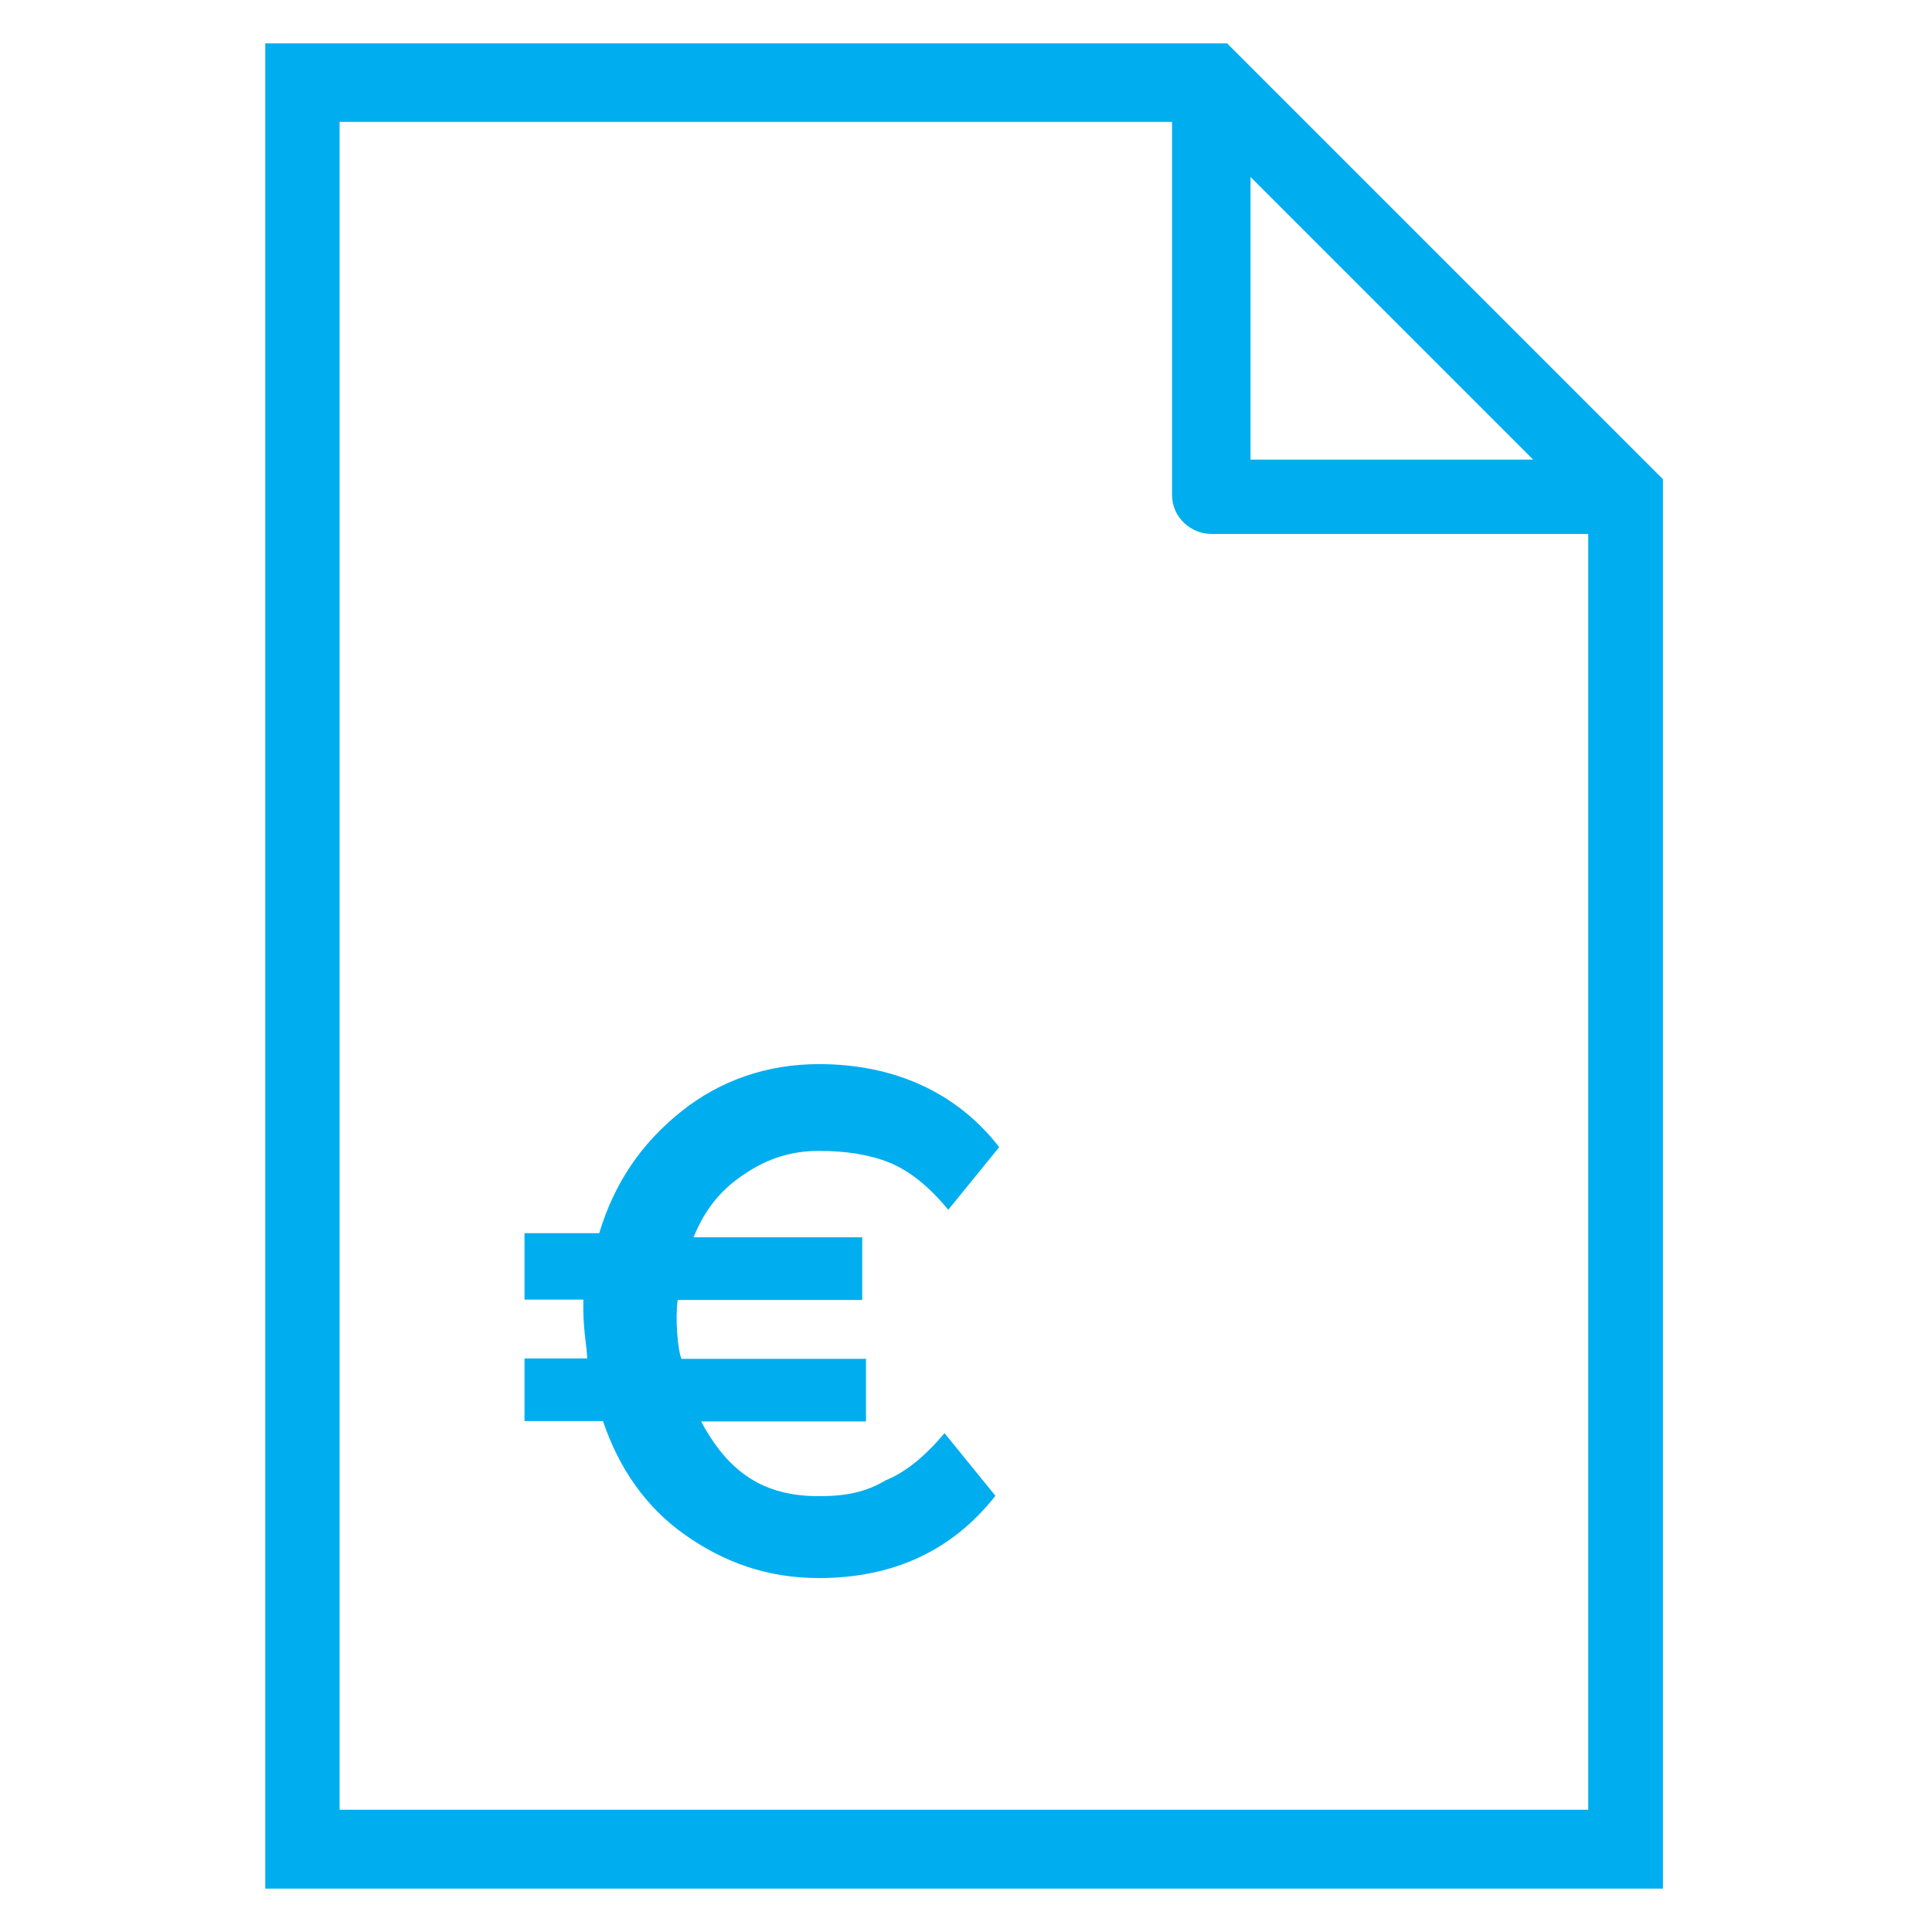 <?xml version="1.0" encoding="utf-8"?>
<!DOCTYPE svg PUBLIC "-//W3C//DTD SVG 1.1//EN" "http://www.w3.org/Graphics/SVG/1.1/DTD/svg11.dtd">
<svg xmlns="http://www.w3.org/2000/svg" xmlns:xlink="http://www.w3.org/1999/xlink" version="1.1" viewBox="0 0 512 512" enable-background="new 0 0 512 512" width="512px" height="512px">
  <g>
    <g>
      <path d="m197.2,311.2c6.2-4.2 12.5-6.2 19.8-6.2 7.3,0 13.5,1 18.7,3.1 5.2,2.1 10.4,6.2 15.6,12.5l13.5-16.6c-11.4-14.7-28.1-22-47.8-22-13.5,0-26,4.2-36.4,12.5-10.4,8.3-17.7,18.7-21.8,32.3h-19.8v16.6 1h15.6c-0.2,8.1 1,12.5 1,15.6h-16.6v16.6h20.8c4.2,12.5 11.4,22.9 21.8,30.2 10.4,7.3 21.8,11.4 35.4,11.4 19.8,0 35.4-7.3 46.8-21.8l-13.5-16.6c-5.2,6.2-10.4,10.4-15.6,12.5-5.2,3.1-10.4,4.2-17.7,4.2-14.6,0-23.9-6.2-31.2-19.8h43.7v-16.6h-48.9c-1-2.1-1.7-11-1-15.6h48.9v-16.6h-44.7c3-7.4 7.2-12.6 13.4-16.7z" fill="#00aeef"/>
      <path d="M325.2,11.5H70.3v489h370.4l0-373.5L325.2,11.5z M406.3,121.8h-74.9V46.9L406.3,121.8z M90,479.7V32.3h220.6v98.8    c0,6.2,5.2,10.4,10.4,10.4h99.9v338.1H90z" fill="#00aeef"/>
    </g>
  </g>
</svg>
